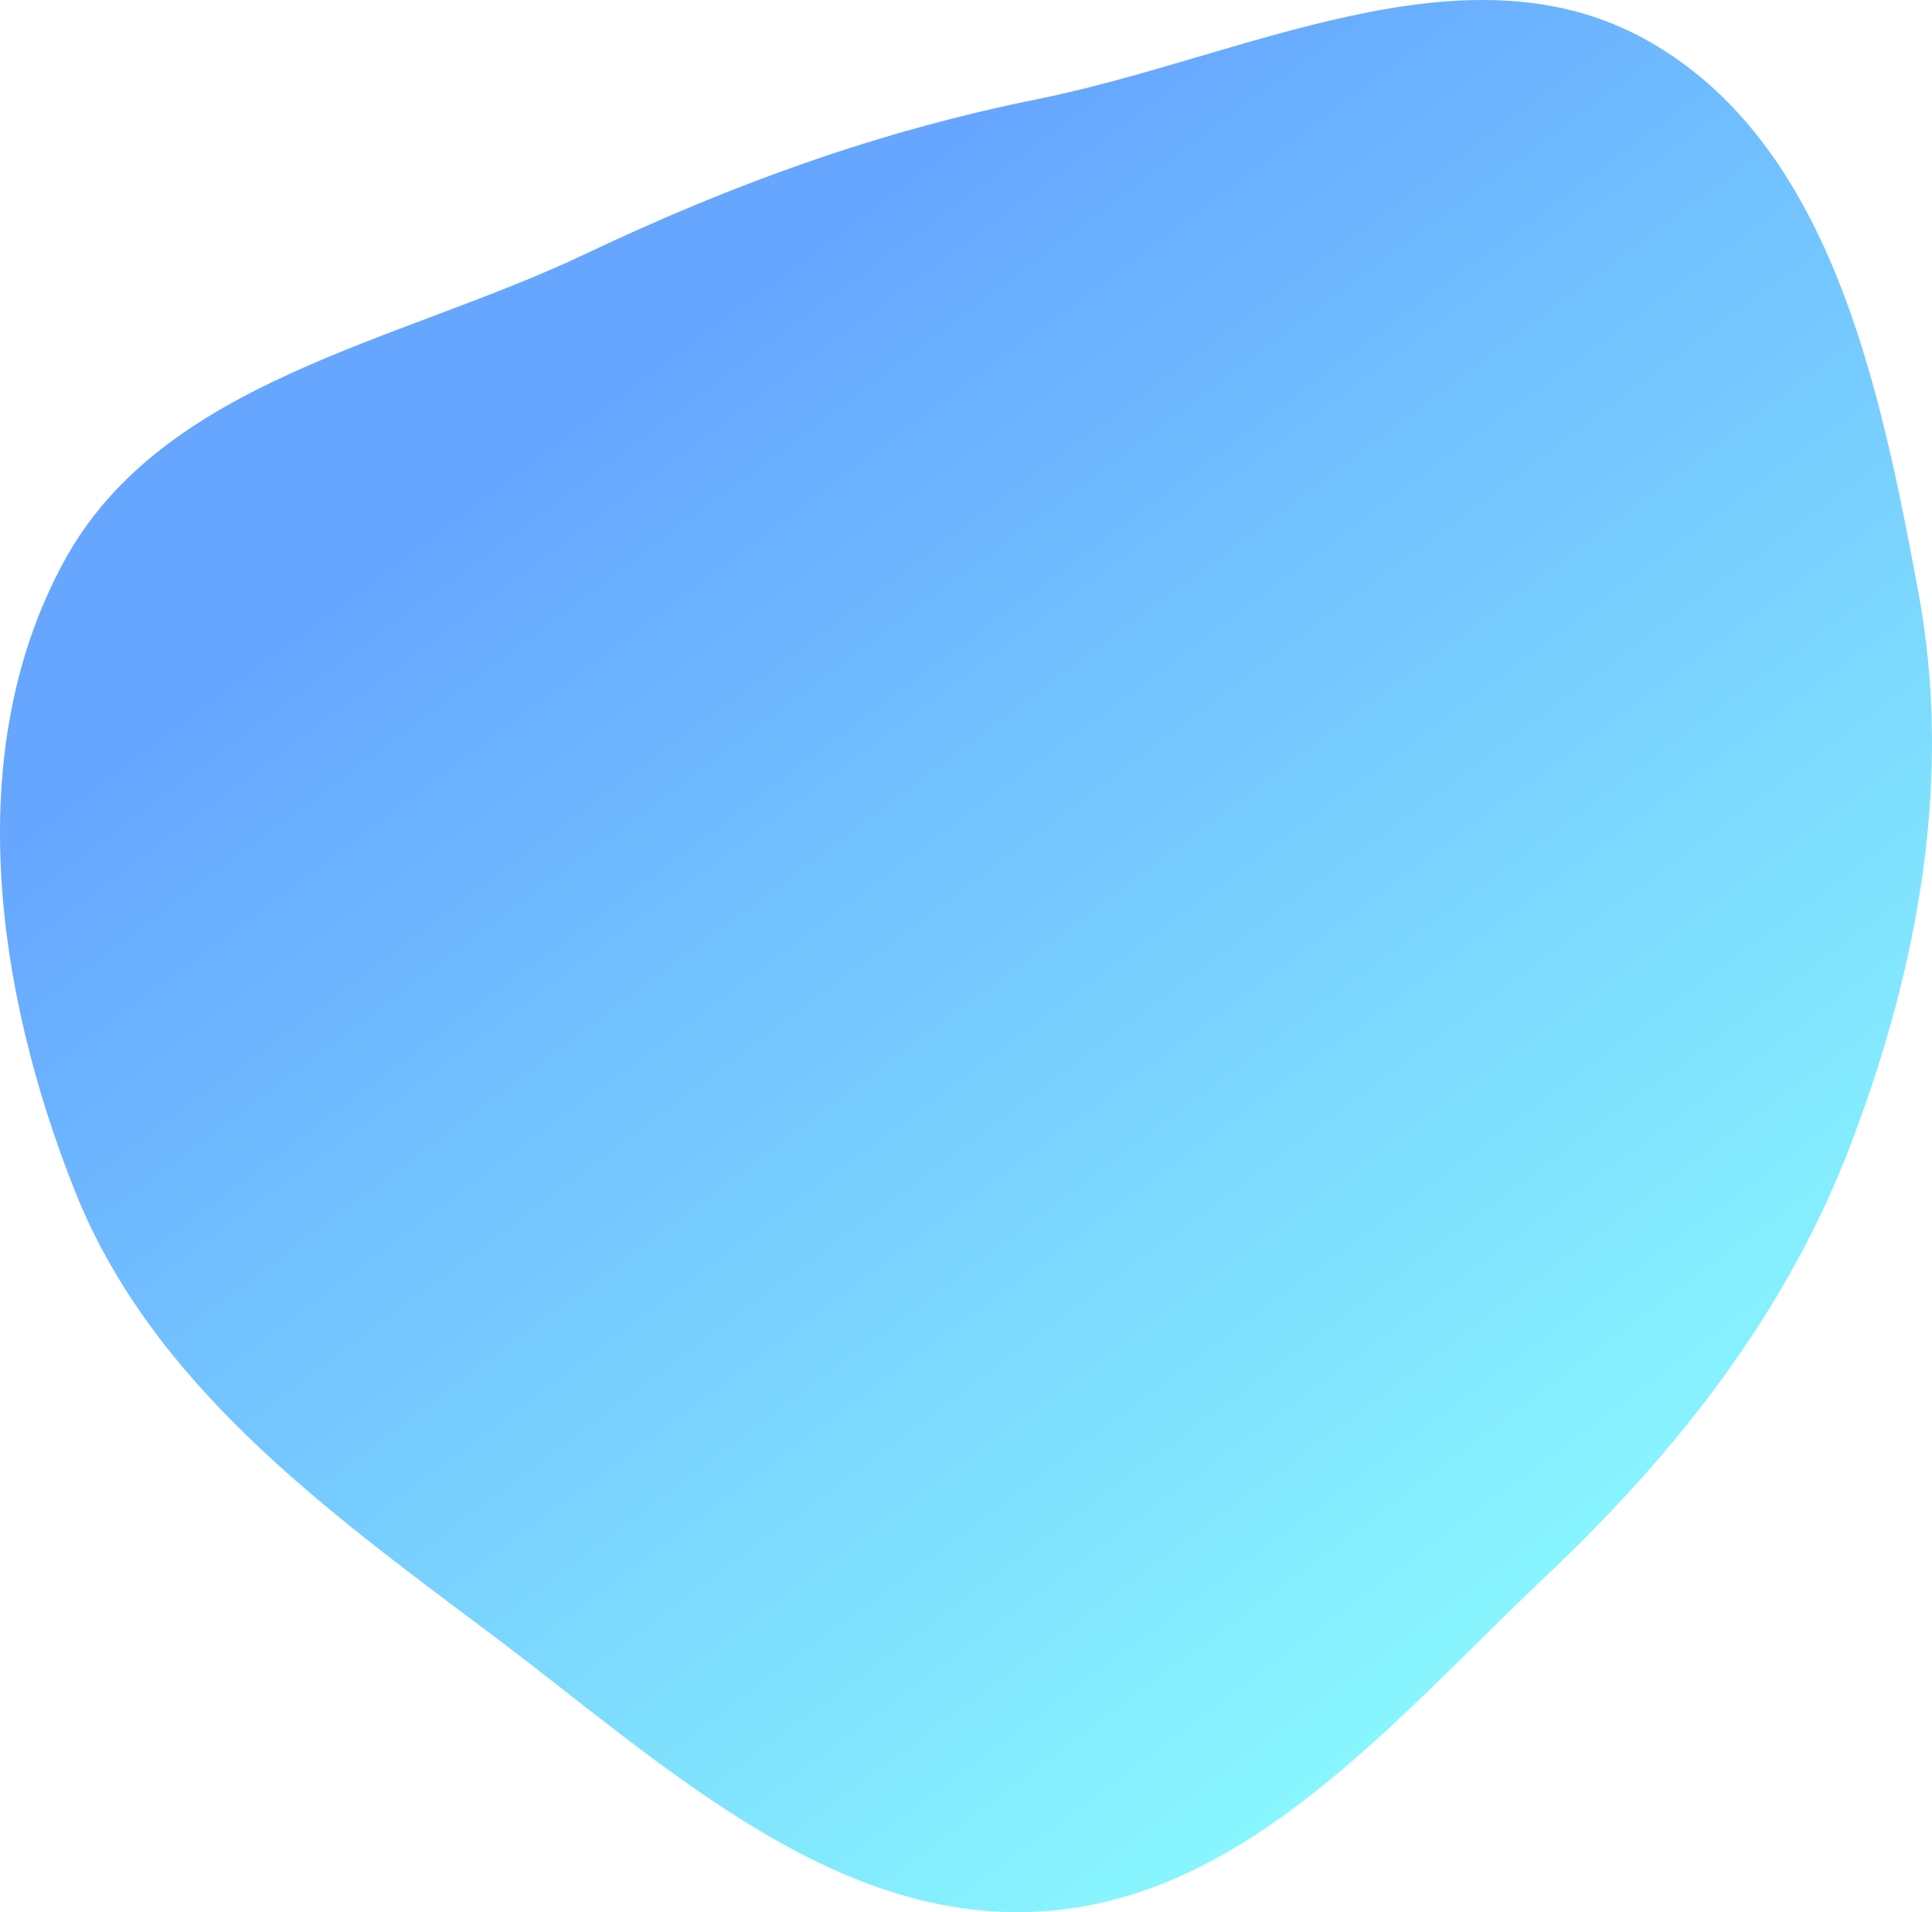 <svg xmlns="http://www.w3.org/2000/svg" width="678" height="671" viewBox="0 0 678 671" fill="none"><path fill-rule="evenodd" clip-rule="evenodd" d="M364.257 34.756C436.163 20.264 513.94 -21.713 577.936 14.104C642.291 50.122 659.709 135.2 673.189 207.657C685.338 272.965 673.355 338.52 649.848 400.656C627.314 460.223 588.797 509.294 542.514 553.075C489.493 603.23 437.169 666.917 364.257 670.809C290.502 674.746 230.708 617.127 171.602 572.875C113.423 529.316 52.977 485.218 26.186 417.693C-1.633 347.577 -13.636 263.23 22.465 196.99C57.139 133.368 139.711 120.308 205.203 89.222C257.096 64.59 307.94 46.105 364.257 34.756Z" fill="url(#paint0_linear)"></path><defs><linearGradient id="paint0_linear" x1="567.073" y1="556.716" x2="241.109" y2="119.461" gradientUnits="userSpaceOnUse"><stop stop-color="#89F7FE"></stop><stop offset="1" stop-color="#66A6FF"></stop></linearGradient></defs></svg>